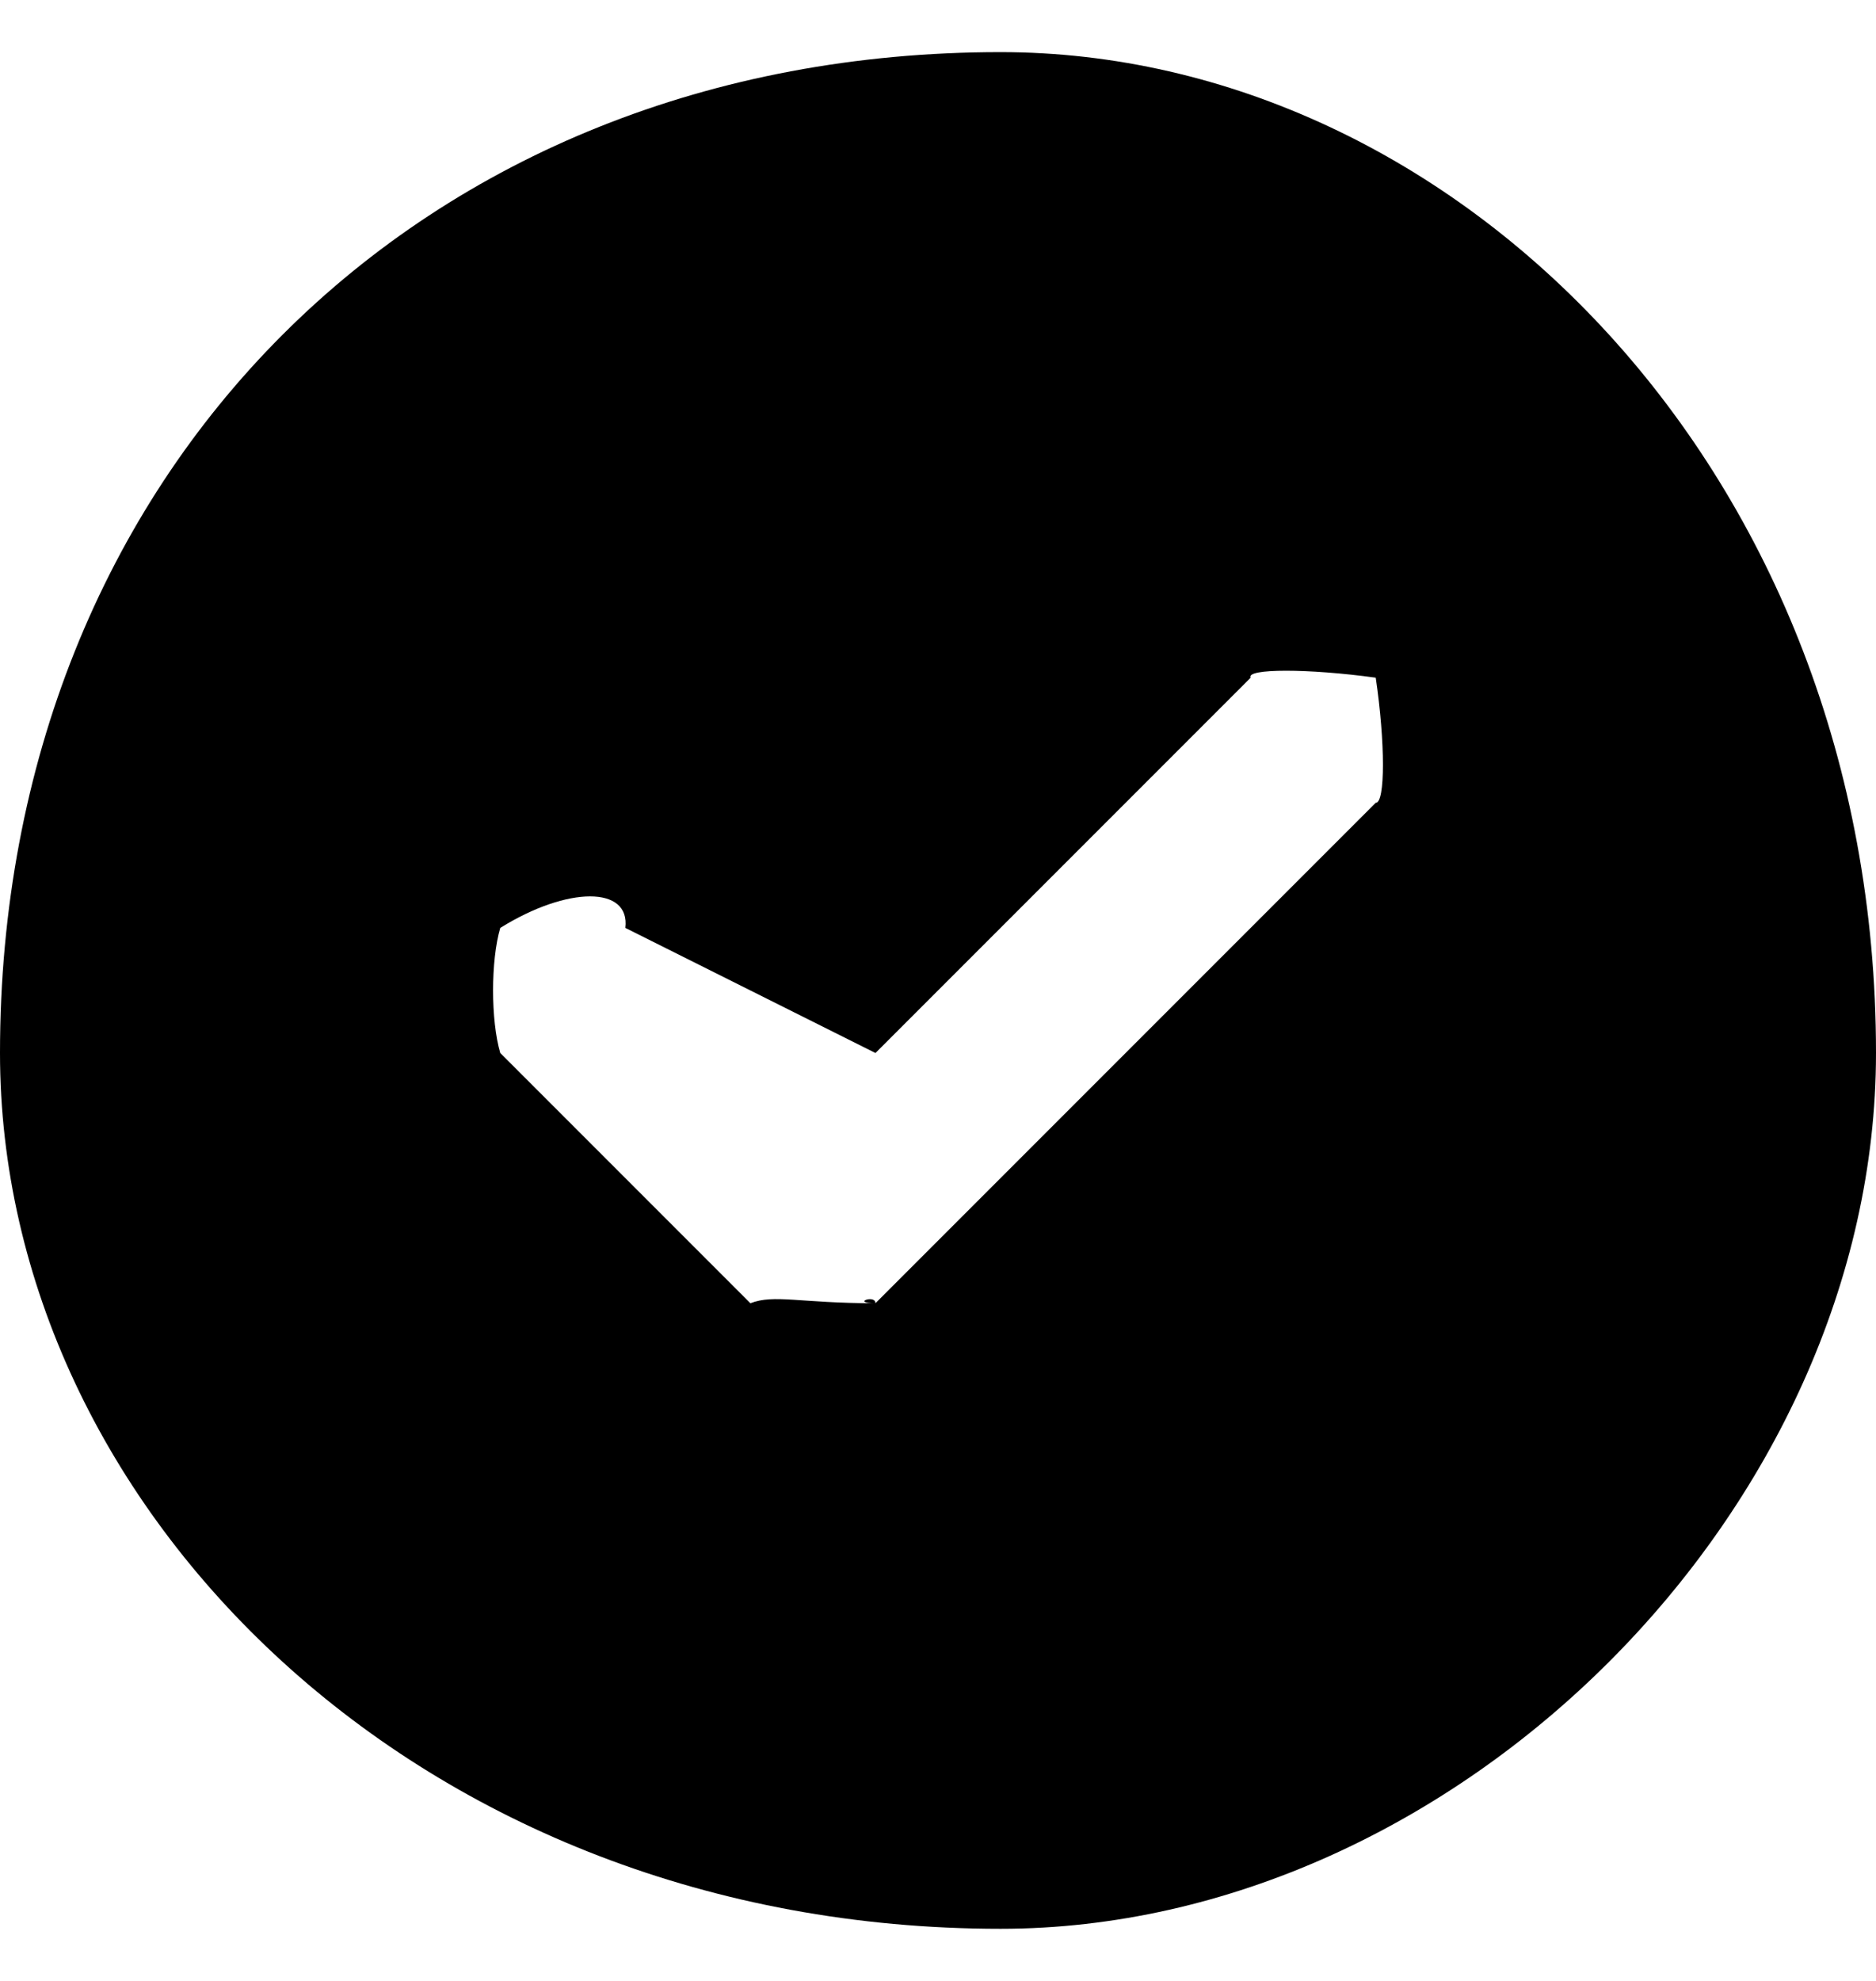 <?xml version="1.0" encoding="UTF-8"?>
<svg width="18px" height="19px" viewBox="0 0 18 19" version="1.1" xmlns="http://www.w3.org/2000/svg" xmlns:xlink="http://www.w3.org/1999/xlink">
    <title>Shape</title>
    <g id="Wireframes" stroke="none" stroke-width="1" fill="none" fill-rule="evenodd">
        <g id="Design/Features" transform="translate(-1080, -961)" fill="#000000" fill-rule="nonzero">
            <g id="Group-3" transform="translate(-669, 390)">
                <g id="Group-4" transform="translate(1749, 304)">
                    <g id="Group-2" transform="translate(0, 243)">
                        <g id="Group-9" transform="translate(0, 21.5)">
                            <path d="M9.6,3 C4.029,3 0,7.029 0,12.6 C0,16.971 4.029,21 9.6,21 C13.971,21 18,16.971 18,12.6 C18,7.029 13.971,3 9.6,3 Z M13.2,10.2 L8.4,15 C8.401,14.912 8.16,15 8.4,15 C7.672,15 7.43,14.911 7.2,15 L4.8,12.6 C4.708,12.289 4.708,11.711 4.8,11.4 C5.448,10.997 6.049,10.997 6,11.4 L8.4,12.6 L12,9 C11.952,8.911 12.553,8.911 13.2,9 C13.292,9.623 13.292,10.203 13.2,10.2 Z" id="Shape"></path>
                        </g>
                    </g>
                </g>
            </g>
        </g>
    </g>
</svg>
